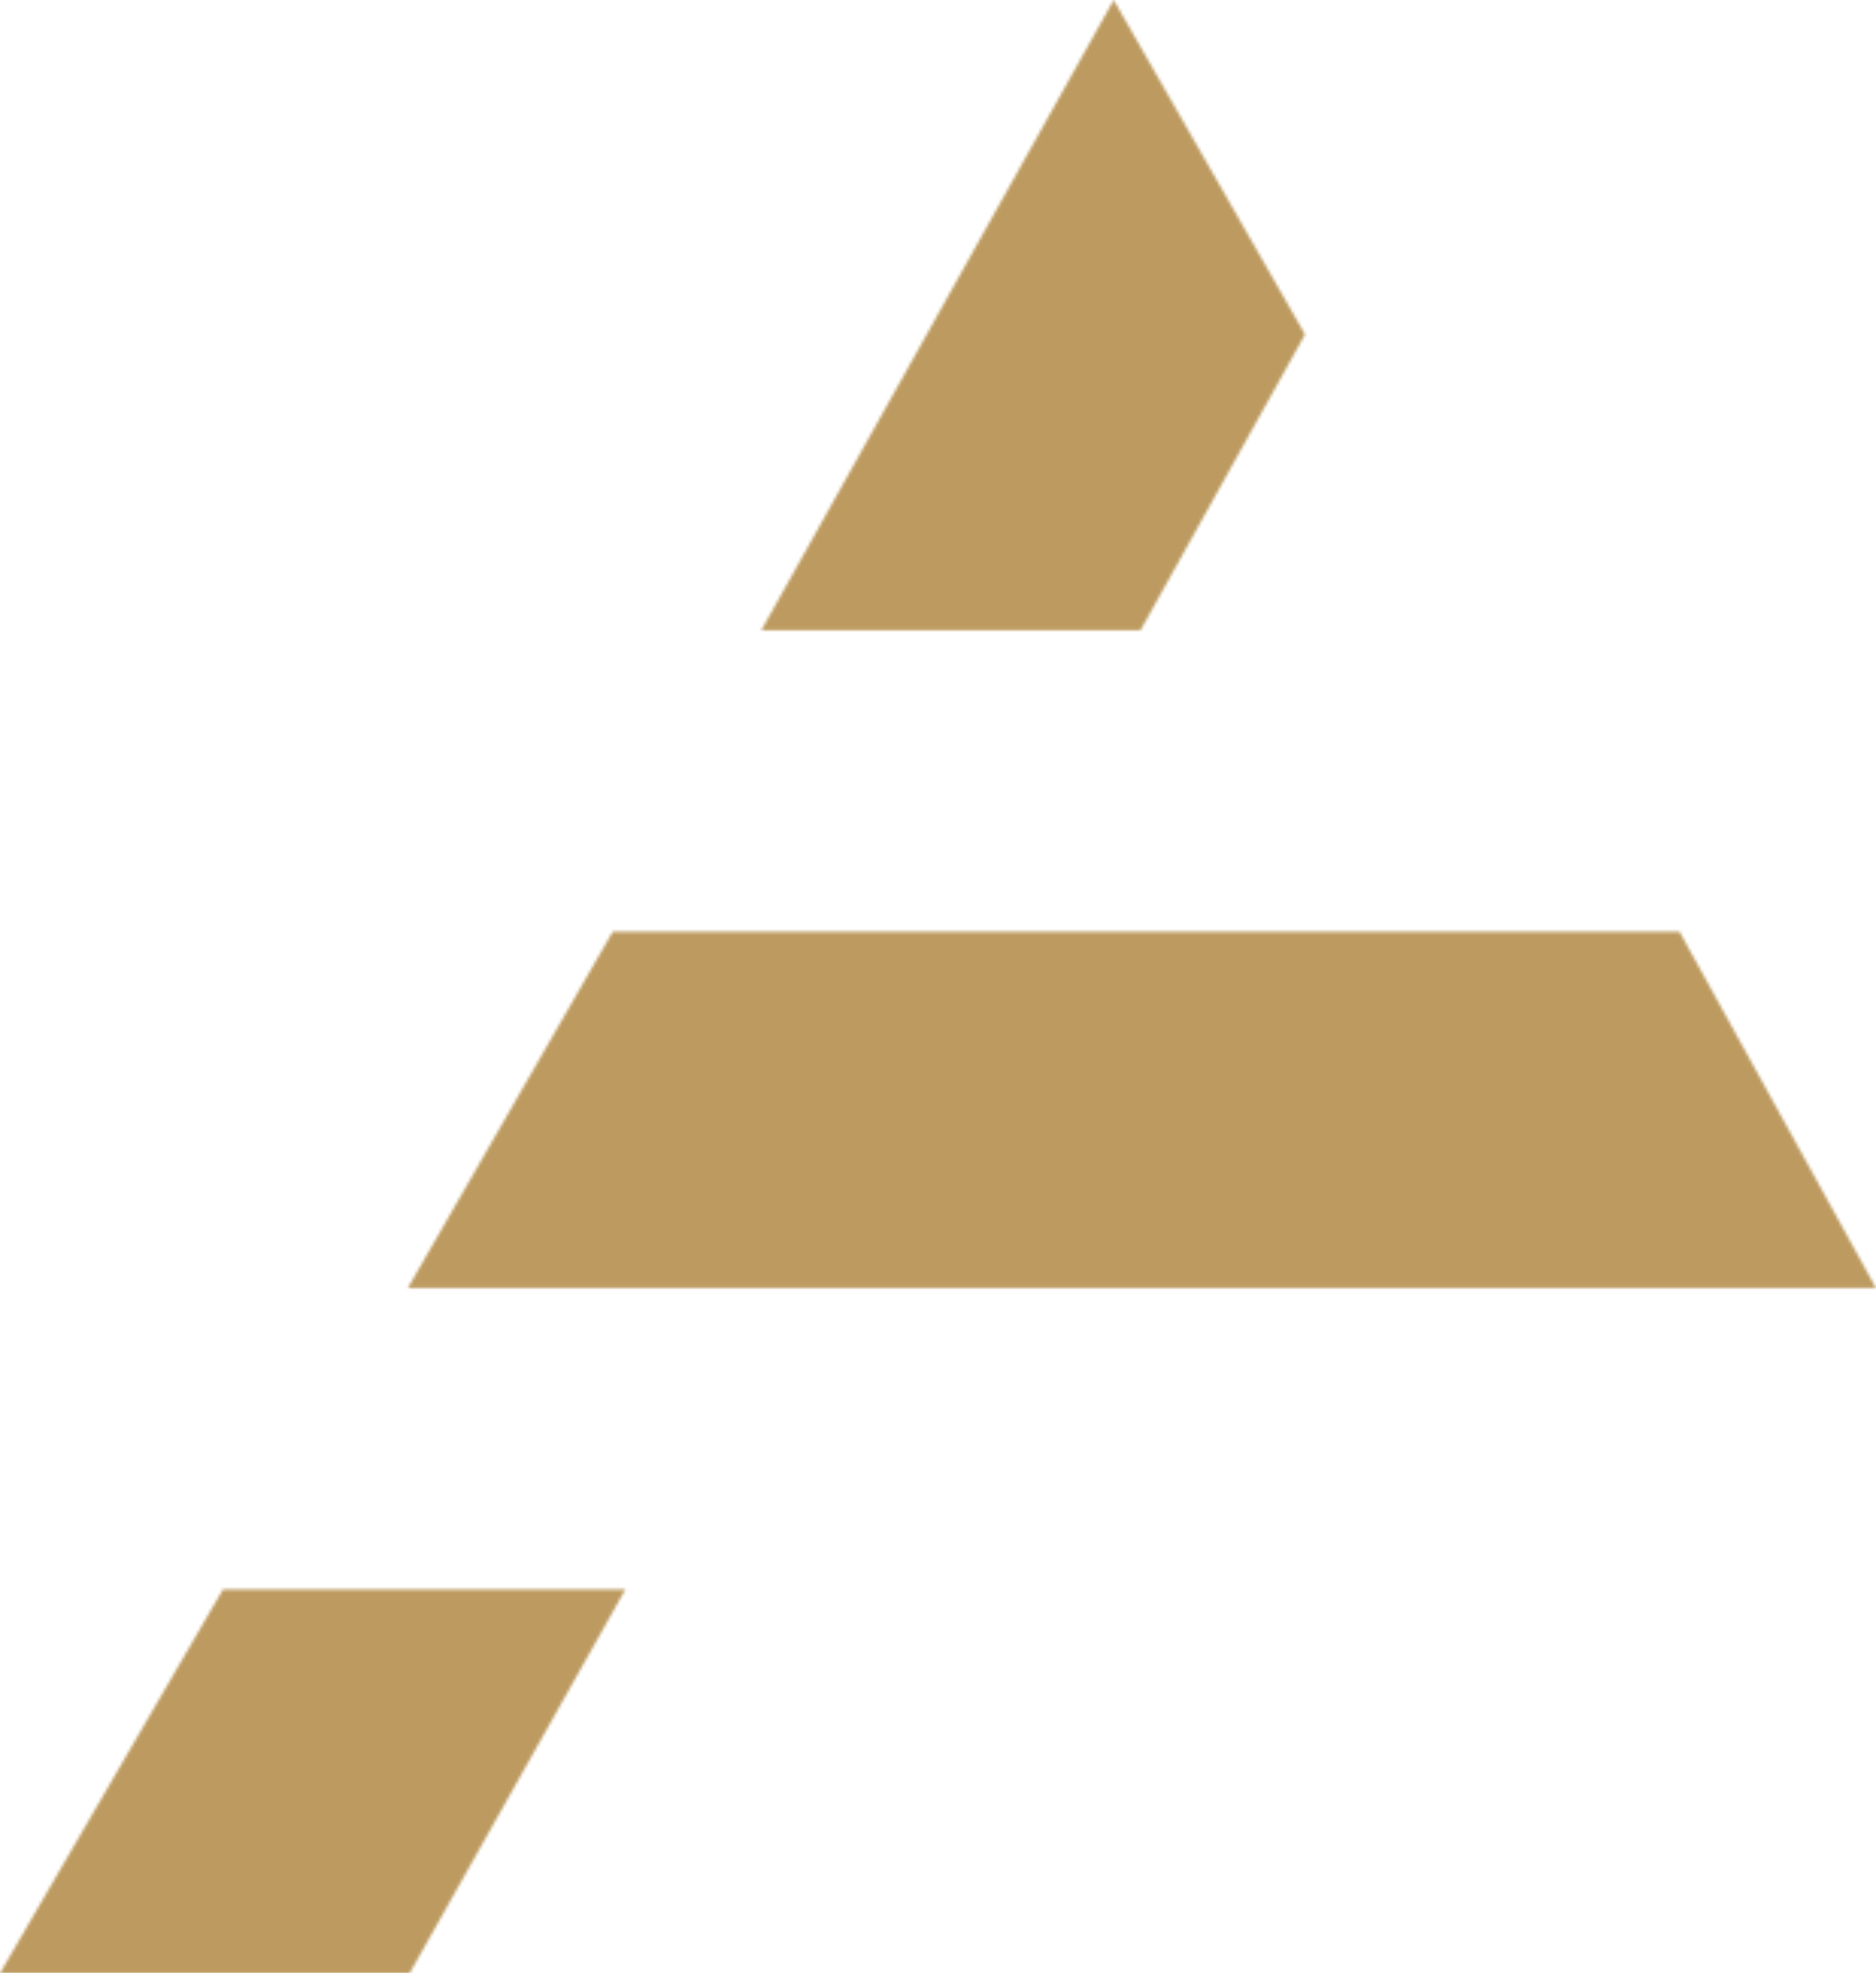 <svg xmlns="http://www.w3.org/2000/svg" xmlns:xlink="http://www.w3.org/1999/xlink" width="619" height="651" viewBox="0 0 619 651">
    <defs>
        <path id="a" d="M367.472 0l63.137 110.335-54.3 97.623H251.19L367.471 0zM202.16 307.417h352.015L619 424.958H134.565l67.595-117.541zm-128.607 217h132.78L135.175 651H0l73.553-126.583z"/>
    </defs>
    <g fill="none" fill-rule="evenodd">
        <mask id="b" fill="#fff">
            <use xlink:href="#a"/>
        </mask>
        <path fill="#BD9B60" d="M-157.692-68H762.57v847.785h-920.262z" mask="url(#b)"/>
    </g>
</svg>
